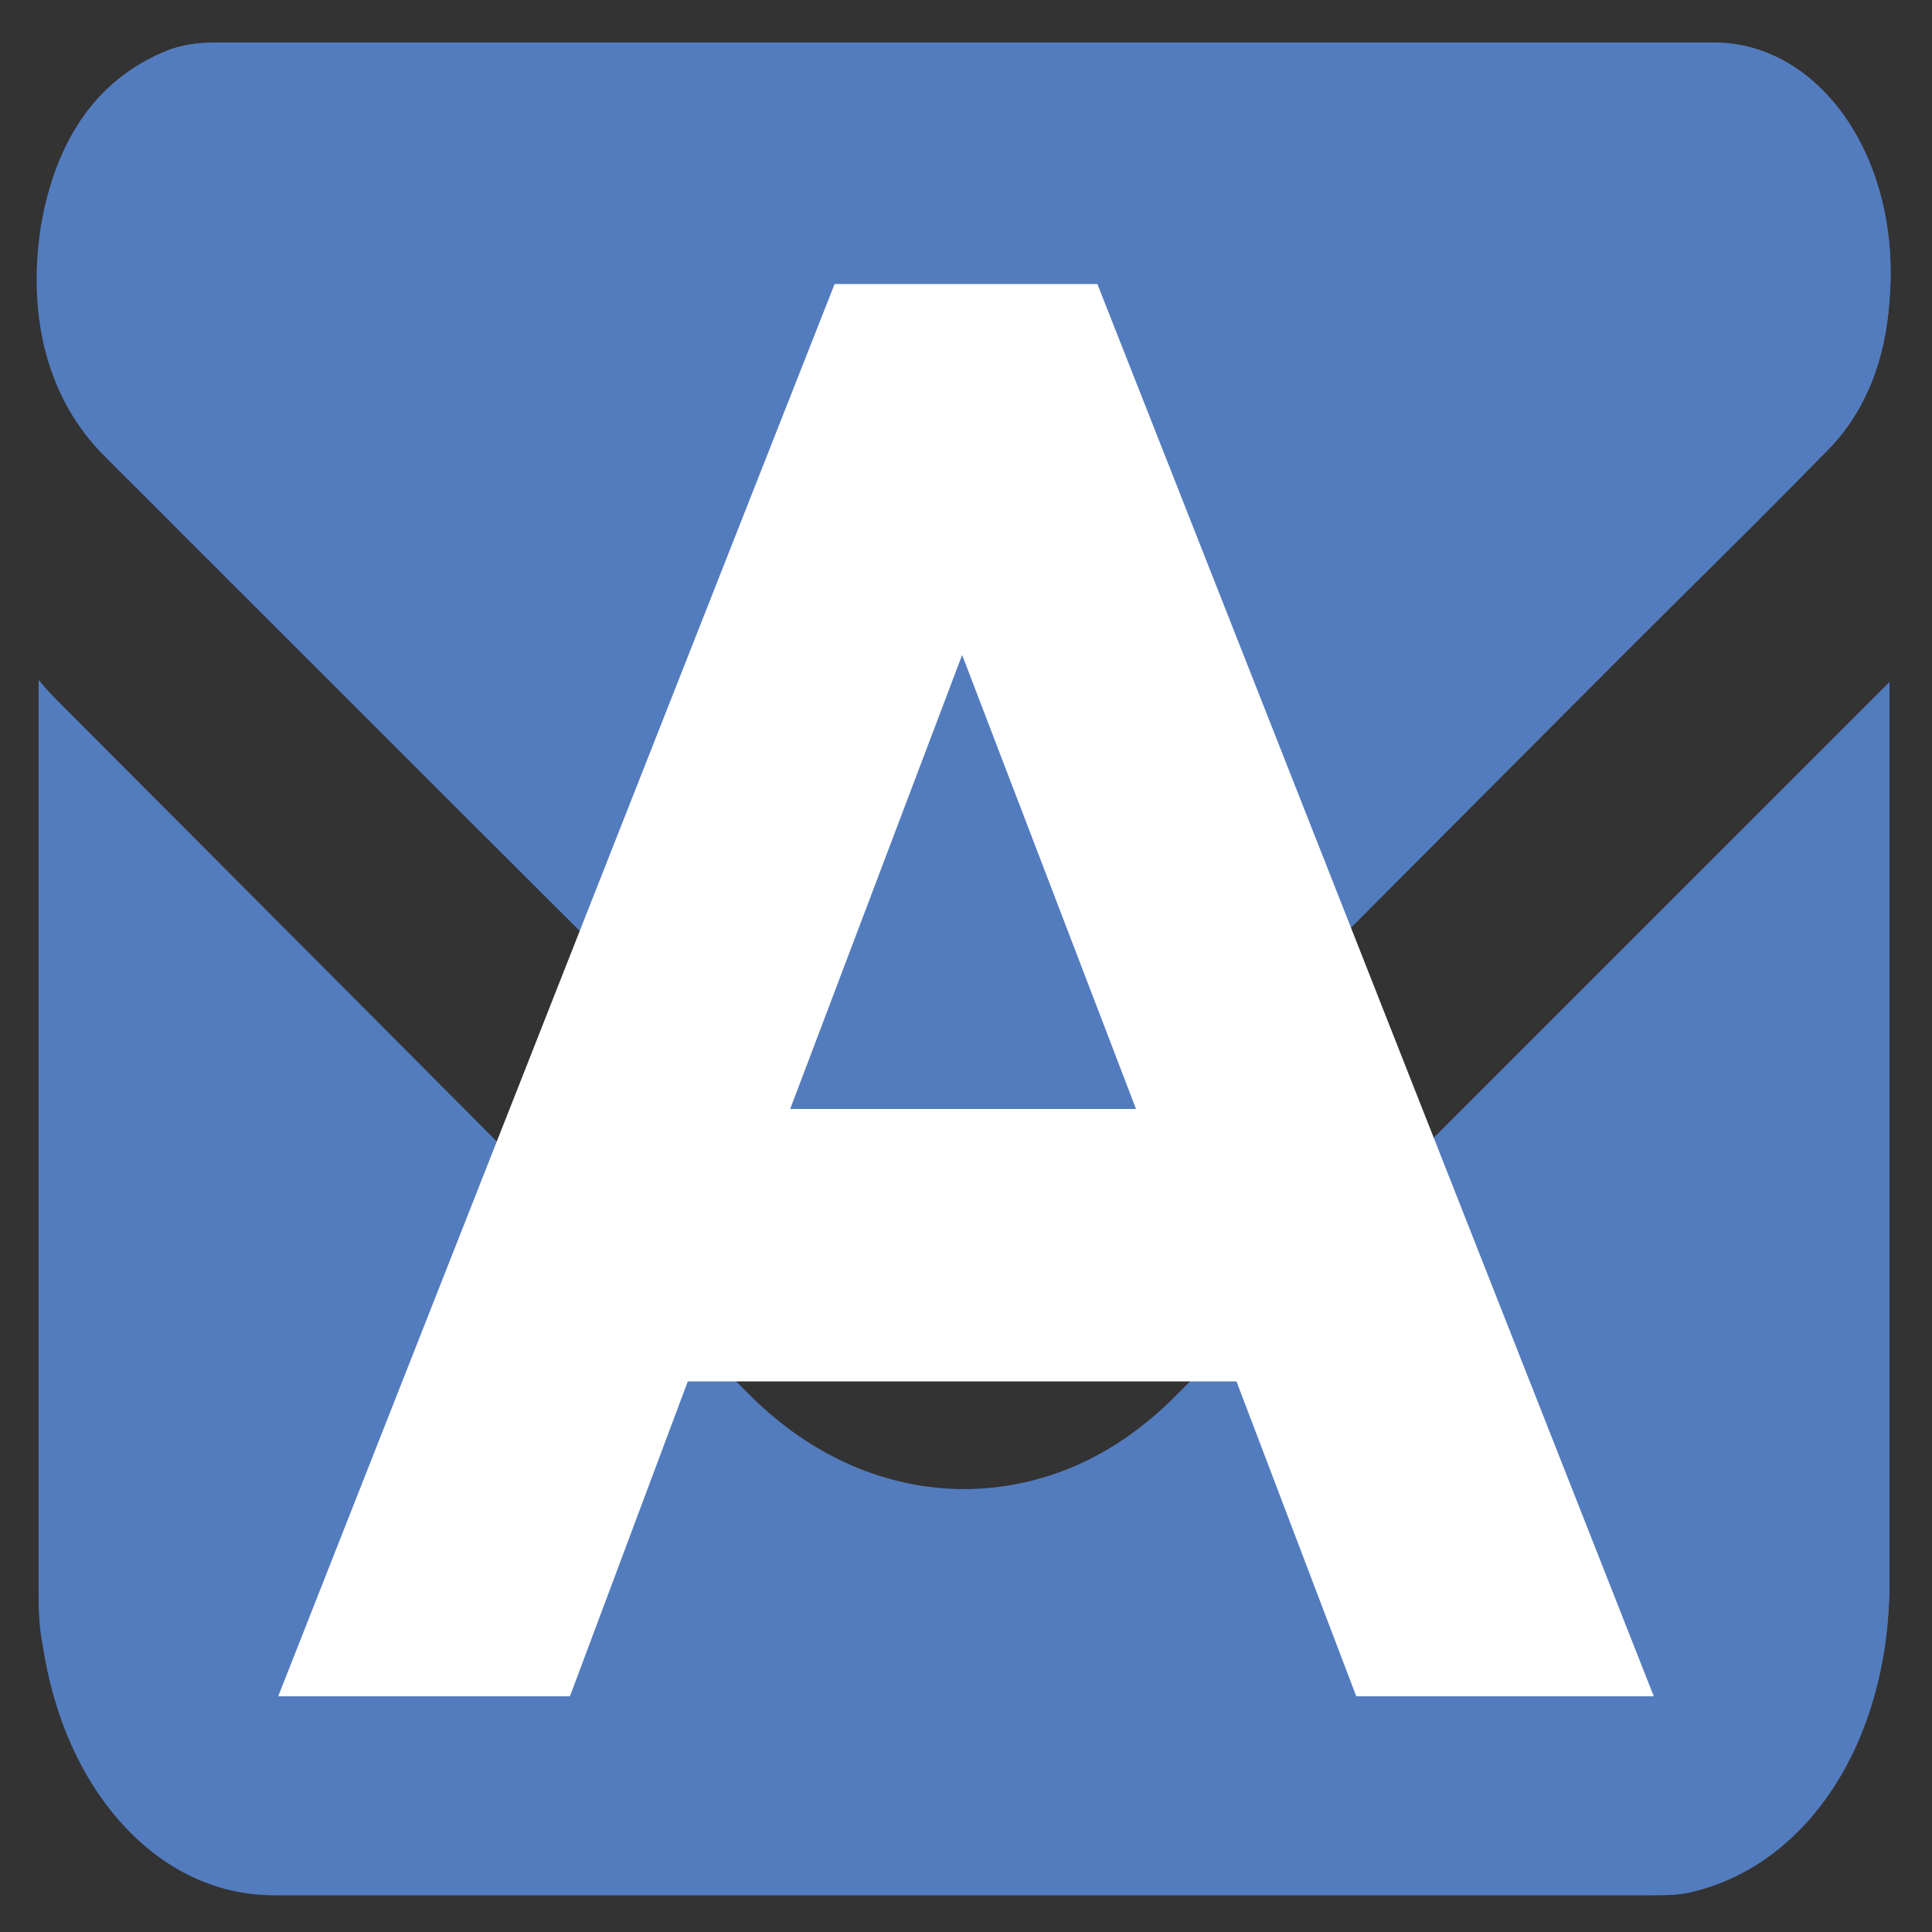 <?xml version="1.0" encoding="utf-8"?>
<!-- Generator: Adobe Illustrator 18.1.1, SVG Export Plug-In . SVG Version: 6.00 Build 0)  -->
<svg version="1.1" id="Layer_1" xmlns="http://www.w3.org/2000/svg" xmlns:xlink="http://www.w3.org/1999/xlink" x="0px" y="0px"
	 viewBox="0 0 100 100" enable-background="new 0 0 100 100" xml:space="preserve">
<rect x="0" y="0" width="100" height="100" fill="#333333" stroke="none"/>
<g>
	<path fill="#537CBE" d="M49.9,2.2c-12.9,0-25.8,0-38.7,0c-0.8,0-1.7,0.1-2.5,0.4C5.2,4,2.9,7,2.2,11.8c-0.7,4.7,0.4,8.9,3.3,11.8
		C18.3,36.5,31.1,49.3,44,62.1c0.5,0.5,1,1,1.5,1.4c3.5,2.4,6.9,2,10-1.1C65,53,74.4,43.5,83.9,34c3.6-3.6,7.1-7.1,10.7-10.7
		c1.9-1.9,3-4.6,3.2-7.8c0.6-7.3-3.6-13.3-9.1-13.3C75.7,2.2,62.8,2.2,49.9,2.2z M2,35.2c0,0.4,0,0.6,0,0.8c0,15.3,0,30.6,0,45.9
		c0,1.1,0,2.2,0.2,3.2c1.2,7.7,6,13,12,13c23.8,0,47.5,0,71.3,0c0.7,0,1.5,0,2.2-0.2c6-1.5,10.1-7.9,10.1-16c0-15.2,0-30.5,0-45.7
		c0-0.2,0-0.5,0-0.8c-0.2,0.2-0.4,0.4-0.6,0.6C85.1,48,73,60.1,61,72.2c-6.5,6.5-15.7,6.5-22.2,0c-12-12-23.9-24-35.8-35.9
		C2.7,36,2.4,35.7,2,35.2z"/>
	<path fill="#537CBE" d="M49.9,2.2c12.9,0,25.8,0,38.8,0c5.5,0,9.7,6,9.1,13.3c-0.2,3.2-1.3,5.8-3.2,7.8C91,27,87.4,30.5,83.9,34
		C74.4,43.5,65,53,55.5,62.4c-3.1,3.1-6.5,3.5-10,1.1c-0.5-0.4-1-0.9-1.5-1.4C31.1,49.3,18.3,36.5,5.4,23.6c-2.9-2.9-4-7.1-3.3-11.8
		C2.9,7,5.2,4,8.7,2.6c0.8-0.3,1.6-0.4,2.5-0.4C24.1,2.2,37,2.2,49.9,2.2z"/>
	<path fill="#537CBE" d="M2,35.2c0.4,0.5,0.7,0.8,1,1.1c11.9,12,23.8,23.9,35.7,35.9c6.5,6.6,15.7,6.6,22.2,0
		C73,60.1,85.1,48,97.2,35.9c0.2-0.2,0.3-0.3,0.6-0.6c0,0.3,0,0.6,0,0.8c0,15.2,0,30.5,0,45.7c0,8.1-4,14.5-10.1,16
		C87,98,86.2,98,85.5,98c-23.8,0-47.5,0-71.3,0c-6,0-10.9-5.2-12-13C2,84.1,2,83,2,81.9C2,66.6,2,51.3,2,36C2,35.8,2,35.6,2,35.2z"
		/>
</g>
<path fill="#FFFFFF" d="M70.2,87.8L64,71.5H35.6l-6.1,16.3H14.4l28.8-73.1h13.6l28.8,73.1H70.2z M49.8,33.9l-8.9,23.5h17.9
	L49.8,33.9z"/>
</svg>
